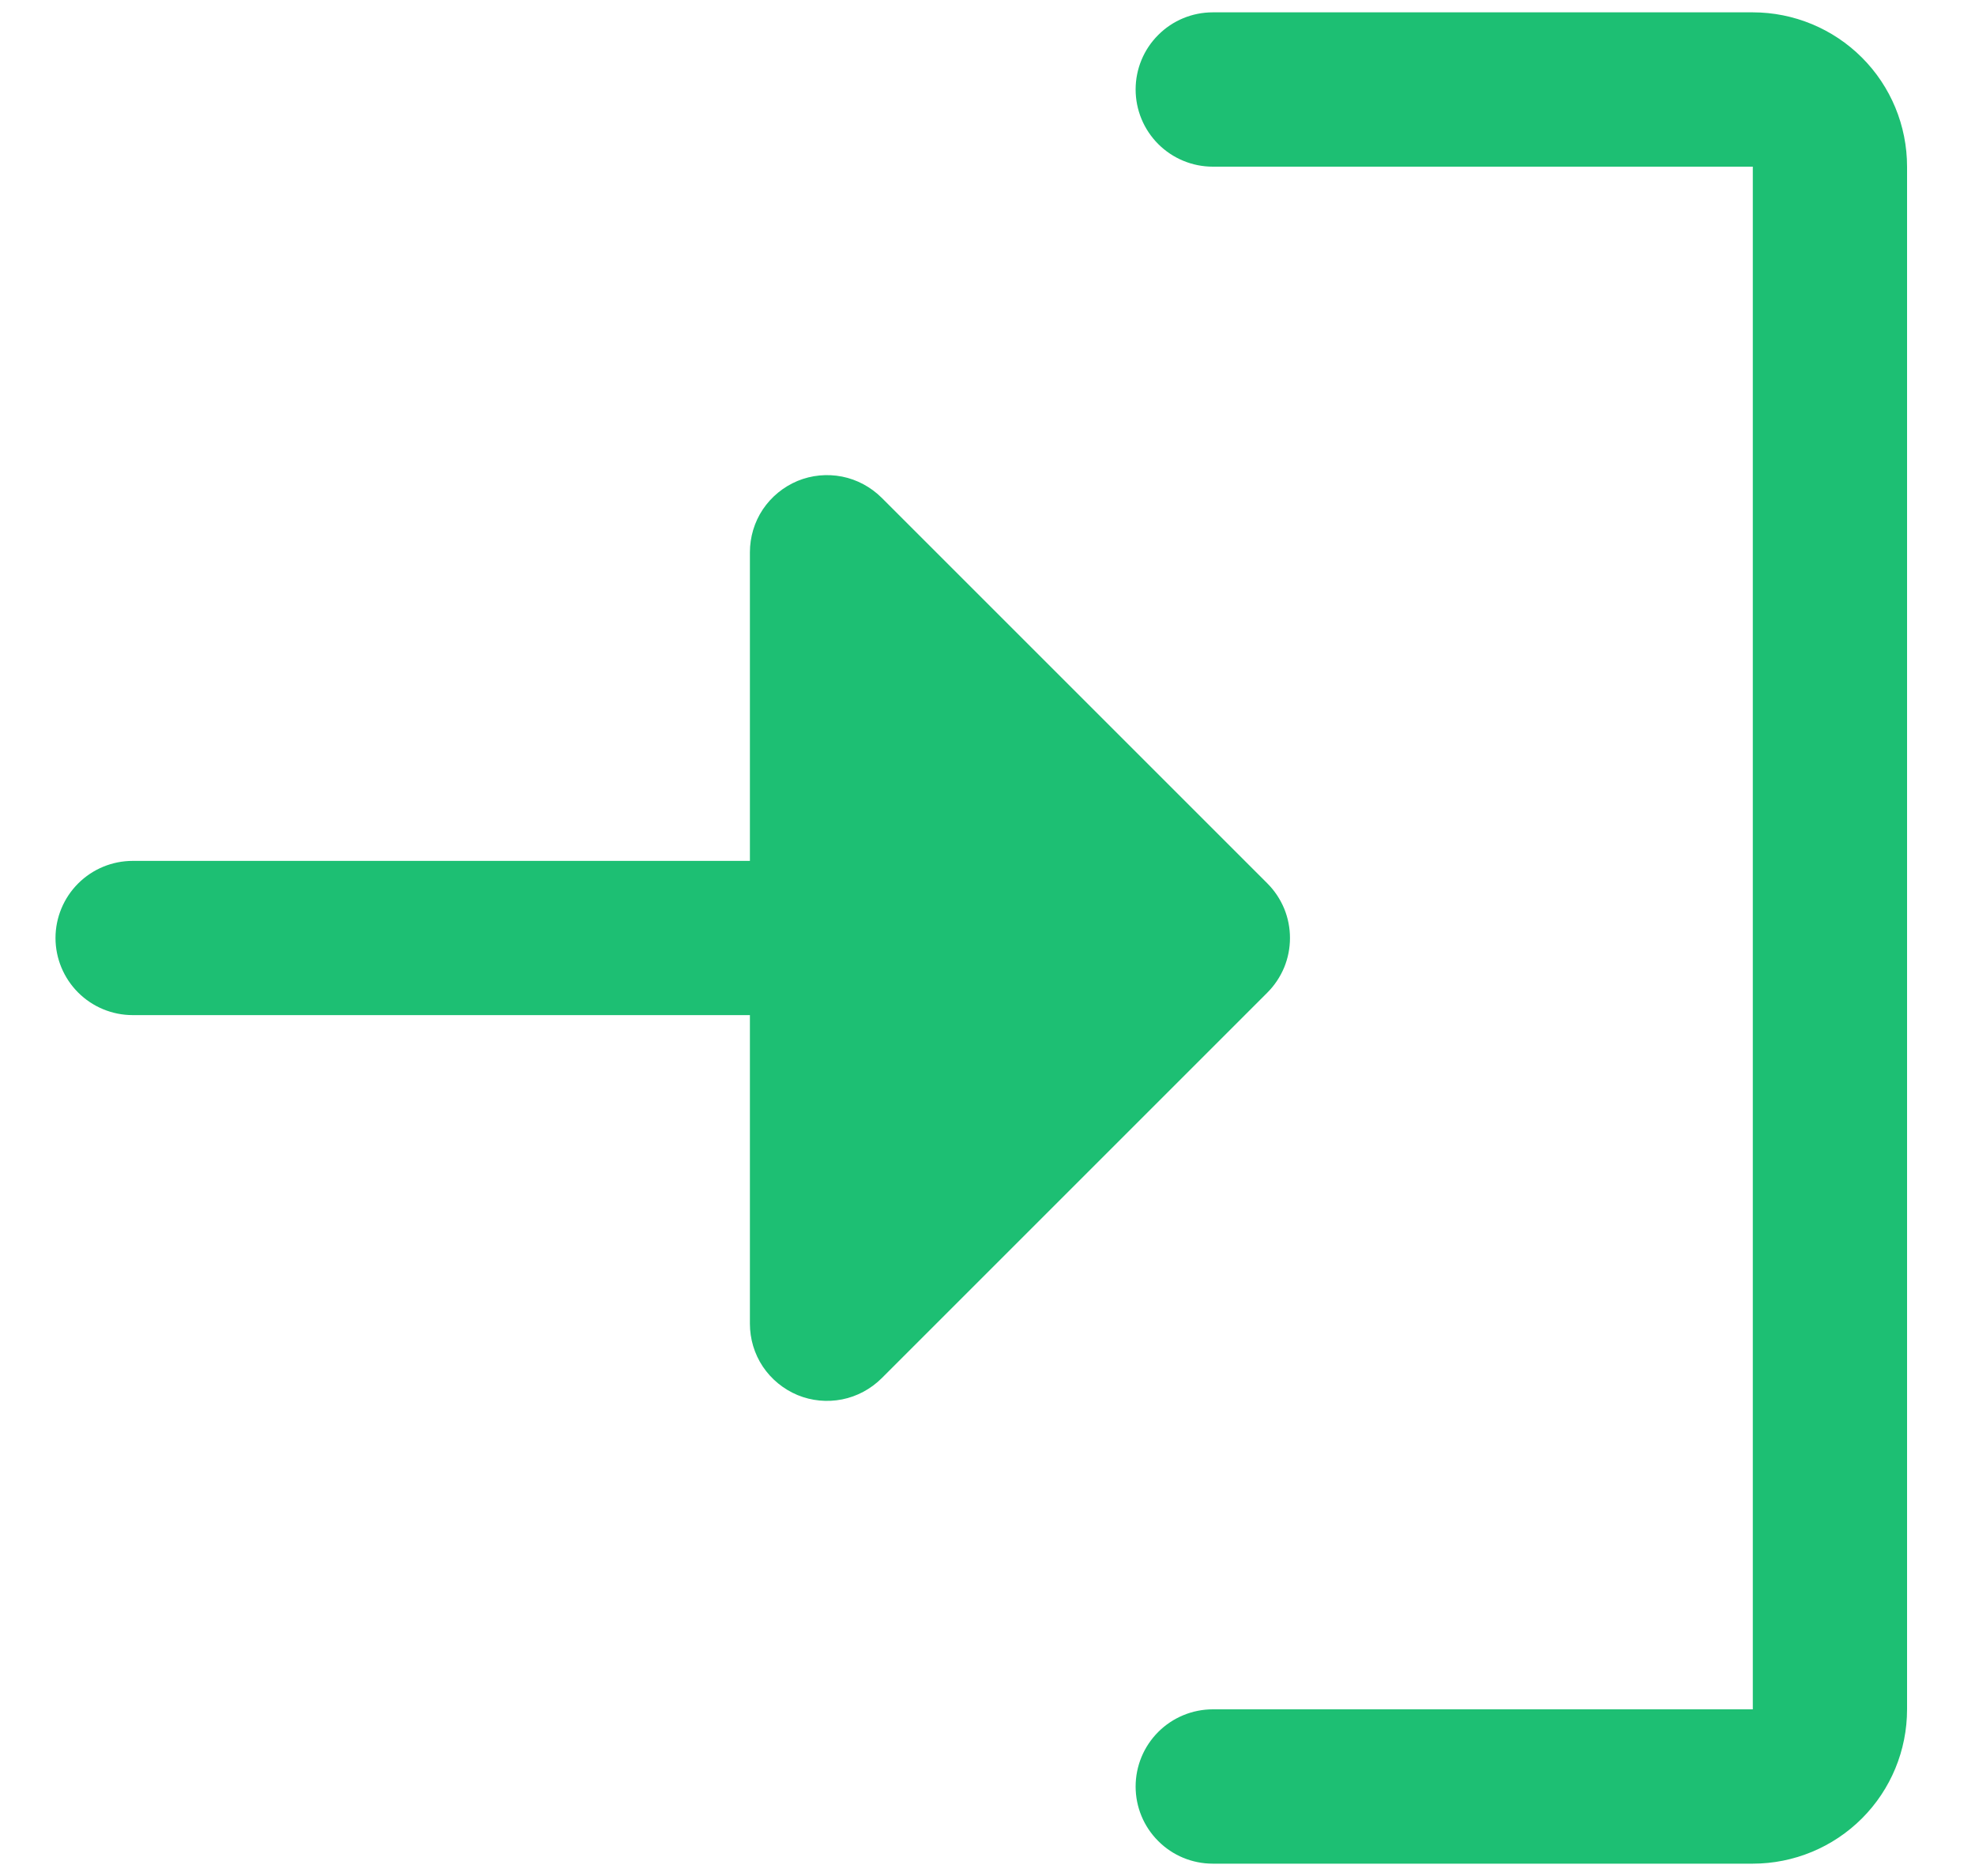 <svg width="20" height="19" viewBox="0 0 20 19" fill="none" xmlns="http://www.w3.org/2000/svg">
    <path
        d="M12.834 10.053L8.928 13.959C8.818 14.068 8.679 14.143 8.528 14.173C8.376 14.203 8.219 14.188 8.076 14.129C7.933 14.069 7.811 13.969 7.725 13.841C7.639 13.712 7.594 13.561 7.594 13.406V10.281H1.344C1.137 10.281 0.938 10.199 0.791 10.052C0.645 9.906 0.562 9.707 0.562 9.5C0.562 9.293 0.645 9.094 0.791 8.948C0.938 8.801 1.137 8.719 1.344 8.719H7.594V5.594C7.594 5.439 7.639 5.288 7.725 5.159C7.811 5.031 7.933 4.931 8.076 4.871C8.219 4.812 8.376 4.797 8.528 4.827C8.679 4.857 8.818 4.932 8.928 5.041L12.834 8.947C12.907 9.02 12.964 9.106 13.004 9.201C13.043 9.296 13.063 9.397 13.063 9.5C13.063 9.603 13.043 9.704 13.004 9.799C12.964 9.894 12.907 9.98 12.834 10.053ZM17.75 0.125H12.281C12.074 0.125 11.875 0.207 11.729 0.354C11.582 0.5 11.5 0.699 11.5 0.906C11.5 1.113 11.582 1.312 11.729 1.459C11.875 1.605 12.074 1.688 12.281 1.688H17.75V17.312H12.281C12.074 17.312 11.875 17.395 11.729 17.541C11.582 17.688 11.5 17.887 11.5 18.094C11.5 18.301 11.582 18.5 11.729 18.646C11.875 18.793 12.074 18.875 12.281 18.875H17.75C18.164 18.875 18.562 18.71 18.855 18.417C19.148 18.124 19.312 17.727 19.312 17.312V1.688C19.312 1.273 19.148 0.876 18.855 0.583C18.562 0.29 18.164 0.125 17.75 0.125Z"
        fill="#1DBF73" />
</svg>